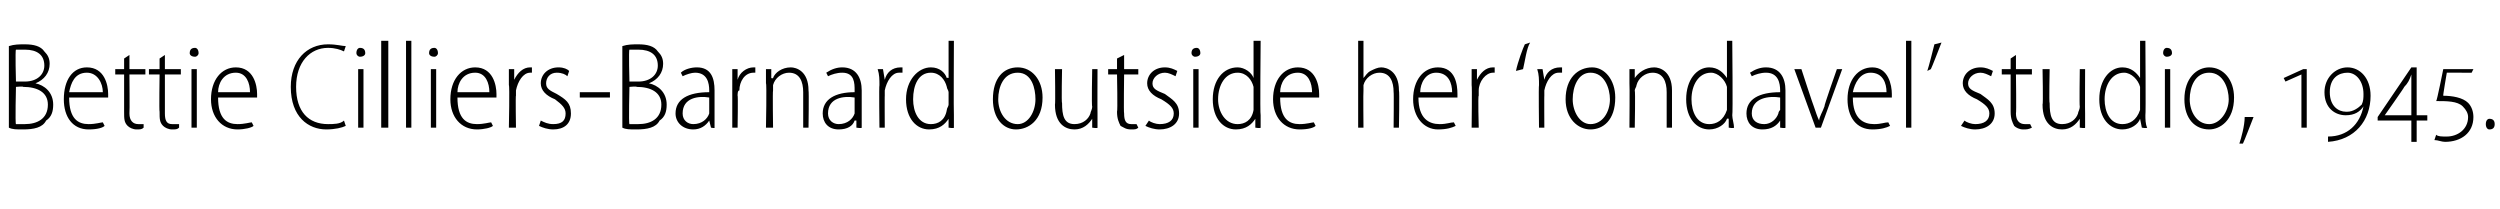 <?xml version="1.0" standalone="no"?><!DOCTYPE svg PUBLIC "-//W3C//DTD SVG 1.1//EN" "http://www.w3.org/Graphics/SVG/1.1/DTD/svg11.dtd"><svg xmlns="http://www.w3.org/2000/svg" version="1.1" width="141px" height="11.8px" viewBox="0 -2 141 11.8" style="top:-2px"><desc>Bettie Cilliers-Barnard outside her rondavel studio, 1945</desc><defs/><g id="Polygon115251"><path d="m.5.6c.3-.1.6-.1.9-.1c.5 0 .9.1 1.1.4c.2.2.3.4.3.7c0 .5-.3.9-.8 1.1c.5.1 1 .5 1 1.2c0 .4-.1.7-.4.9c-.2.4-.7.5-1.3.5c-.4 0-.6 0-.8-.1V.6zm.4 2h.5c.7 0 1.1-.4 1.1-.9c0-.6-.4-.9-1.1-.9h-.5C.85.82.9 2.6.9 2.6zM.9 5h.5c.7 0 1.3-.3 1.3-1.1c0-.7-.6-1-1.4-1c.04-.04-.4 0-.4 0c0 0-.05 2.07 0 2.1zm3-1.5C3.9 4.7 4.4 5 5 5c.4 0 .7-.1.8-.1l.1.2c-.1.1-.4.2-.9.2c-.9 0-1.4-.7-1.4-1.7c0-1.1.5-1.8 1.3-1.8c1 0 1.2 1 1.2 1.5v.2H3.9zm1.9-.3c0-.5-.3-1.1-.9-1.1c-.7 0-.9.6-1 1.1h1.9zm1.5-2.1v.8h.9v.3h-.9s.02 2.18 0 2.2c0 .4.2.6.5.6h.3v.2c-.1.1-.2.1-.4.1c-.2 0-.4-.1-.5-.2c-.2-.2-.2-.4-.2-.8V2.2h-.5v-.3h.5v-.6l.3-.2zm2 0v.8h.9v.3h-.9v2.2c0 .4.1.6.4.6h.4v.2c-.1.1-.2.1-.4.1c-.2 0-.4-.1-.5-.2c-.2-.2-.2-.4-.2-.8c-.03 0 0-2.1 0-2.1h-.6v-.3h.6v-.6l.3-.2zm1.5 4.1V1.9h.3v3.3h-.3zm.4-4.2c0 .1-.1.2-.2.2c-.2 0-.3-.1-.3-.2c0-.2.1-.3.3-.3c.1 0 .2.1.2.3zm1.1 2.5c0 1.2.5 1.5 1.1 1.5c.4 0 .7-.1.8-.1l.1.2c-.1.1-.5.2-.9.2c-.9 0-1.5-.7-1.5-1.7c0-1.1.6-1.8 1.4-1.8c1 0 1.2 1 1.2 1.5v.2h-2.2zm1.8-.3c0-.5-.2-1.1-.8-1.1c-.7 0-1 .6-1 1.1h1.8zm5.4 1.9c-.2.1-.6.2-1.1.2c-1 0-2-.7-2-2.4c0-1.5.9-2.4 2.1-2.4c.5 0 .8.1 1 .1l-.1.3c-.2-.1-.5-.2-.9-.2c-1 0-1.8.8-1.8 2.2c0 1.4.7 2.1 1.8 2.1c.3 0 .7 0 .9-.2l.1.3zm.7.1V1.9h.3v3.3h-.3zm.4-4.2c0 .1-.1.2-.3.2c-.1 0-.2-.1-.2-.2c0-.2.1-.3.2-.3c.2 0 .3.1.3.3zm.9-.7h.4v4.9h-.4V.3zm1.4 0h.3v4.9h-.3V.3zm1.4 4.9V1.9h.3v3.3h-.3zm.4-4.2c0 .1-.1.2-.2.2c-.2 0-.3-.1-.3-.2c0-.2.1-.3.3-.3c.1 0 .2.1.2.3zm1.1 2.5c0 1.2.5 1.5 1.1 1.5c.4 0 .7-.1.8-.1l.1.2c-.1.1-.5.2-.9.2c-.9 0-1.5-.7-1.5-1.7c0-1.1.6-1.8 1.4-1.8c1 0 1.2 1 1.2 1.5v.2h-2.2zm1.8-.3c0-.5-.2-1.1-.8-1.1c-.7 0-1 .6-1 1.1h1.8zm1.1-.4v-.9h.3v.6s.05.03 0 0c.2-.4.5-.7.9-.7h.1v.3h-.1c-.4 0-.7.5-.8 1v.3c-.03-.04 0 1.8 0 1.8h-.4s.05-2.37 0-2.4zm1.8 2c.2.1.4.2.7.2c.5 0 .7-.2.7-.6c0-.3-.2-.5-.6-.8c-.5-.2-.8-.5-.8-.9c0-.5.4-.9 1-.9c.3 0 .5.1.6.2l-.1.3c-.1-.1-.3-.2-.6-.2c-.4 0-.6.3-.6.6c0 .3.2.4.6.6c.5.3.8.5.8 1.1c0 .6-.4.9-1 .9c-.3 0-.6-.1-.8-.2l.1-.3zm3.9-1.6v.3h-1.7v-.3h1.7zm.7-2.6c.3-.1.6-.1.9-.1c.5 0 .9.1 1.1.4c.2.2.3.4.3.7c0 .5-.3.9-.8 1.1c.5.1 1 .5 1 1.2c0 .4-.1.7-.4.9c-.2.4-.7.5-1.3.5c-.4 0-.6 0-.8-.1V.6zm.4 2h.5c.7 0 1.1-.4 1.1-.9c0-.6-.4-.9-1.1-.9h-.5c-.05.02 0 1.8 0 1.8zm0 2.4h.5c.7 0 1.3-.3 1.3-1.1c0-.7-.6-1-1.4-1c.04-.04-.4 0-.4 0c0 0-.05 2.07 0 2.1zm4.8-.5v.7c.05.05-.2 0-.2 0l-.1-.4s-.01 0 0 0c-.2.3-.5.5-.9.5c-.6 0-1-.4-1-.9c0-.8.7-1.2 1.9-1.2v-.1c0-.4-.1-1-.8-1c-.2 0-.5.1-.7.2l-.1-.2c.2-.2.6-.3.9-.3c.8 0 1 .6 1 1.3v1.4zm-.3-1c-.6-.1-1.5 0-1.5.9c0 .4.3.6.6.6c.5 0 .8-.3.9-.6v-.9zm1.3-.7v-.9h.3v.6s.01.03 0 0c.1-.4.5-.7.9-.7h.1v.3h-.1c-.5 0-.8.5-.8 1c-.1 0-.1.2-.1.3c.03-.04 0 1.8 0 1.8h-.3V2.8zm1.9-.1v-.8h.3v.5s.05.04.1 0c.1-.3.5-.6 1-.6c.3 0 1 .2 1 1.3c.03.04 0 2.1 0 2.1h-.3v-2c0-.6-.2-1.1-.8-1.1c-.4 0-.8.3-.9.7v.3c-.03.04 0 2.1 0 2.1h-.4s.05-2.51 0-2.5zm5.4 1.8v.7c0 .05-.3 0-.3 0v-.4h-.1c-.1.3-.4.5-.9.5c-.6 0-.9-.4-.9-.9c0-.8.7-1.2 1.8-1.2v-.1c0-.4 0-1-.7-1c-.3 0-.6.1-.8.2l-.1-.2c.3-.2.6-.3.9-.3c.8 0 1.1.6 1.1 1.3v1.4zm-.4-1c-.6-.1-1.5 0-1.5.9c0 .4.3.6.6.6c.5 0 .8-.3.9-.6v-.9zm1.4-.7c0-.3 0-.6-.1-.9h.3l.1.6s-.03.03 0 0c.1-.4.4-.7.9-.7h.1v.3h-.2c-.4 0-.7.5-.8 1v.3c-.01-.04 0 1.8 0 1.8h-.3s-.03-2.37 0-2.4zM53.8.3s-.02 4.2 0 4.2v.7c.01.05-.3 0-.3 0v-.5s-.03-.03 0 0c-.2.3-.5.6-1.1.6c-.7 0-1.3-.6-1.3-1.7c0-1.1.7-1.8 1.4-1.8c.5 0 .8.3.9.6c.04-.03.1 0 .1 0V.3h.3zm-.3 2.9c0-.1-.1-.2-.1-.3c-.1-.4-.4-.8-.9-.8c-.7 0-1 .7-1 1.5c0 .7.3 1.4 1 1.4c.4 0 .8-.2.9-.8c0-.1.1-.2.1-.3v-.7zm5.3.3c0 1.3-.8 1.8-1.5 1.8c-.7 0-1.3-.6-1.3-1.7c0-1.2.6-1.8 1.4-1.8c.8 0 1.4.7 1.4 1.7zm-2.5.1c0 .7.4 1.4 1.1 1.4c.6 0 1-.7 1-1.4c0-.6-.2-1.5-1-1.5c-.8 0-1.1.8-1.1 1.5zm5.6.8v.8c.01.05-.3 0-.3 0v-.5s-.02.03 0 0c-.2.3-.5.6-1 .6c-.5 0-1.1-.3-1.1-1.4c.03.01 0-2 0-2h.4s-.04 1.94 0 1.9c0 .7.1 1.2.7 1.2c.5 0 .8-.3.9-.6c0-.1.1-.2.1-.4c-.04.03 0-2.1 0-2.1h.3s-.01 2.52 0 2.5zm1.5-3.3v.8h.8v.3h-.8s-.03 2.18 0 2.2c0 .4.1.6.4.6h.3l.1.2c-.1.1-.2.1-.4.1c-.3 0-.4-.1-.6-.2c-.1-.2-.2-.4-.2-.8c.04 0 0-2.1 0-2.1h-.5v-.3h.5v-.6l.4-.2zm1.4 3.7c.1.1.4.2.6.2c.5 0 .8-.2.8-.6c0-.3-.2-.5-.7-.8c-.5-.2-.8-.5-.8-.9c0-.5.4-.9 1-.9c.3 0 .5.1.7.2l-.1.3c-.2-.1-.4-.2-.6-.2c-.4 0-.7.3-.7.6c0 .3.2.4.7.6c.4.3.8.5.8 1.1c0 .6-.5.9-1.1.9c-.3 0-.6-.1-.8-.2l.2-.3zm2.5.4V1.9h.3v3.3h-.3zm.4-4.2c0 .1-.1.2-.3.2c-.1 0-.2-.1-.2-.2c0-.2.1-.3.3-.3c.1 0 .2.1.2.3zm3.4-.7s-.04 4.2 0 4.2v.7c-.01.05-.3 0-.3 0v-.5s-.05-.03 0 0c-.2.3-.5.6-1.1.6c-.7 0-1.3-.6-1.3-1.7c0-1.1.6-1.8 1.4-1.8c.4 0 .8.3.9.6c.02-.03 0 0 0 0V.3h.4zm-.4 2.9v-.3c-.1-.4-.4-.8-.9-.8c-.7 0-1.1.7-1.1 1.5c0 .7.4 1.4 1.1 1.4c.4 0 .8-.2.9-.8v-1zm1.5.3c0 1.2.5 1.5 1.1 1.5c.4 0 .7-.1.8-.1l.1.2c-.1.1-.4.2-.9.2c-.9 0-1.5-.7-1.5-1.7c0-1.1.6-1.8 1.4-1.8c1 0 1.2 1 1.2 1.5v.2h-2.2zm1.8-.3c0-.5-.2-1.1-.8-1.1c-.7 0-1 .6-1 1.1h1.8zM76.6.3h.3v2.1s-.01.02 0 0c.1-.1.2-.3.4-.4c.2-.1.4-.2.6-.2c.3 0 1 .2 1 1.3c.04.03 0 2.1 0 2.1h-.3s.02-2.02 0-2c0-.6-.2-1.1-.8-1.1c-.4 0-.8.3-.9.7v.3c-.02.04 0 2.1 0 2.1h-.3V.3zM80 3.5c0 1.2.6 1.5 1.2 1.5c.4 0 .6-.1.8-.1l.1.2c-.2.1-.5.2-1 .2c-.8 0-1.4-.7-1.4-1.7c0-1.1.6-1.8 1.4-1.8c1 0 1.1 1 1.1 1.5v.2H80zm1.9-.3c0-.5-.2-1.1-.9-1.1c-.6 0-.9.6-.9 1.1h1.8zm1.1-.4v-.9h.3v.6s.03.03 0 0c.2-.4.5-.7.9-.7h.1v.3h-.1c-.4 0-.8.5-.8 1v.3c-.05-.04 0 1.8 0 1.8h-.4s.03-2.37 0-2.4zm2.5-.8c.1-.5.4-1.3.5-1.5l.3-.1c-.2.3-.3 1.1-.4 1.5l-.4.1zm1.3.8c0-.3 0-.6-.1-.9h.3l.1.6s-.03.03 0 0c.1-.4.4-.7.9-.7h.1v.3h-.2c-.4 0-.7.5-.8 1v.3c-.01-.04 0 1.8 0 1.8h-.3s-.03-2.37 0-2.4zm4.3.7c0 1.3-.7 1.8-1.4 1.8c-.7 0-1.4-.6-1.4-1.7c0-1.2.7-1.8 1.5-1.8c.7 0 1.3.7 1.3 1.7zm-2.4.1c0 .7.4 1.4 1 1.4c.7 0 1.1-.7 1.1-1.4c0-.6-.3-1.5-1.1-1.5c-.7 0-1 .8-1 1.5zm3.2-.9v-.8h.3v.5s.03.04 0 0c.2-.3.6-.6 1.1-.6c.3 0 1 .2 1 1.3v2.1h-.3v-2c0-.6-.2-1.1-.8-1.1c-.4 0-.8.3-.9.7c0 .1-.1.2-.1.3c.04.04 0 2.1 0 2.1h-.3s.02-2.51 0-2.5zM97.7.3s.04 4.2 0 4.2c0 .2.1.5.1.7c-.03.05-.3 0-.3 0v-.5s-.07-.03-.1 0c-.1.3-.5.6-1 .6c-.7 0-1.3-.6-1.3-1.7c0-1.1.6-1.8 1.3-1.8c.5 0 .8.3 1 .6c0-.03 0 0 0 0V.3h.3zm-.3 2.9v-.3c-.1-.4-.5-.8-.9-.8c-.7 0-1.1.7-1.1 1.5c0 .7.3 1.4 1 1.4c.4 0 .8-.2 1-.8v-1zm3.3 1.3v.7c.01.05-.3 0-.3 0v-.4s-.04 0 0 0c-.2.3-.5.5-1 .5c-.6 0-.9-.4-.9-.9c0-.8.7-1.2 1.9-1.2v-.1c0-.4-.1-1-.8-1c-.3 0-.6.1-.8.2l-.1-.2c.3-.2.6-.3.9-.3c.8 0 1.1.6 1.1 1.3v1.4zm-.3-1c-.6-.1-1.6 0-1.6.9c0 .4.3.6.7.6c.4 0 .7-.3.8-.6c0-.1.1-.2.1-.2v-.7zm1.2-1.6s.68 2.09.7 2.1c.1.3.2.6.3.8c0-.2.2-.5.3-.8c-.04-.01.7-2.1.7-2.1h.3l-1.2 3.3h-.3l-1.2-3.3h.4zm2.9 1.6c0 1.2.6 1.5 1.2 1.5c.4 0 .6-.1.8-.1l.1.2c-.2.1-.5.2-1 .2c-.9 0-1.4-.7-1.4-1.7c0-1.1.6-1.8 1.4-1.8c.9 0 1.1 1 1.1 1.5v.2h-2.2zm1.9-.3c0-.5-.2-1.1-.9-1.1c-.6 0-.9.6-1 1.1h1.9zm1.1-2.9h.3v4.9h-.3V.3zm2 .1c-.2.5-.5 1.3-.6 1.5l-.2.1c.1-.3.3-1.1.4-1.5l.4-.1zm1.3 4.4c.1.1.4.2.6.2c.5 0 .8-.2.8-.6c0-.3-.2-.5-.7-.8c-.5-.2-.8-.5-.8-.9c0-.5.4-.9 1-.9c.3 0 .5.1.7.2l-.1.3c-.2-.1-.4-.2-.6-.2c-.4 0-.7.3-.7.6c0 .3.2.4.7.6c.4.3.8.5.8 1.1c0 .6-.5.9-1.1.9c-.3 0-.6-.1-.8-.2l.2-.3zm2.9-3.7v.8h.9v.3h-.9s.03 2.18 0 2.2c0 .4.2.6.5.6h.3l.1.2c-.2.1-.3.1-.5.1c-.2 0-.4-.1-.5-.2c-.1-.2-.2-.4-.2-.8V2.2h-.5v-.3h.5v-.6l.3-.2zm3.9 3.3v.8c.02.05-.3 0-.3 0v-.5s-.02.03 0 0c-.2.3-.5.6-1 .6c-.5 0-1.1-.3-1.1-1.4c.04.01 0-2 0-2h.4s-.04 1.94 0 1.9c0 .7.1 1.2.7 1.2c.5 0 .8-.3.9-.6c0-.1.1-.2.1-.4c-.03.03 0-2.1 0-2.1h.3s-.01 2.52 0 2.5zM121 .3s.03 4.2 0 4.2c0 .2 0 .5.1.7c-.04.05-.3 0-.3 0l-.1-.5s.03-.03 0 0c-.1.3-.5.6-1 .6c-.7 0-1.3-.6-1.3-1.7c0-1.1.6-1.8 1.3-1.8c.5 0 .8.3 1 .6c-.01-.03 0 0 0 0V.3h.3zm-.3 2.9v-.3c-.1-.4-.5-.8-.9-.8c-.7 0-1.1.7-1.1 1.5c0 .7.3 1.4 1 1.4c.4 0 .8-.2 1-.8v-1zm1.4 2V1.9h.3v3.3h-.3zm.4-4.2c0 .1-.1.2-.3.2c-.1 0-.2-.1-.2-.2c0-.2.1-.3.2-.3c.2 0 .3.1.3.3zm3.5 2.5c0 1.3-.8 1.8-1.4 1.8c-.8 0-1.4-.6-1.4-1.7c0-1.2.7-1.8 1.4-1.8c.8 0 1.4.7 1.4 1.7zm-2.5.1c0 .7.4 1.4 1.1 1.4c.6 0 1.1-.7 1.1-1.4c0-.6-.3-1.5-1.1-1.5c-.8 0-1.1.8-1.1 1.5zm2.8 2.5c.1-.3.3-1 .3-1.5h.5c-.2.5-.5 1.3-.6 1.5h-.2zm3.5-.9v-3l-.9.4l-.1-.2l1.1-.5h.2v3.3h-.3zm1.5.5c1.1 0 1.8-.7 2-1.7c-.2.3-.5.5-1 .5c-.6 0-1.2-.4-1.2-1.3c0-.8.6-1.4 1.3-1.4c.7 0 1.3.6 1.3 1.6c0 1.4-.9 2.5-2.4 2.6v-.3zm1.1-1.4c.3 0 .6-.2.8-.4c.1-.2.1-.4.1-.6c0-.7-.4-1.2-.9-1.2c-.5 0-1 .3-1 1.1c0 .8.5 1.1.9 1.1h.1zm3.9.5v1.2h-.3V4.8h-1.9v-.2l1.9-2.8h.3v2.7h.6v.3h-.6zm-.3-1.9v-.7c-.1.3-.2.5-.4.7c.03 0-1.1 1.6-1.1 1.6h1.5V2.9zm1.4 2.7c.1.1.3.1.6.1c.6 0 1.2-.4 1.2-1.1c0-.2-.1-.4-.3-.6c-.3-.3-.9-.3-1.5-.3c.04.01.4-1.8.4-1.8h1.7l-.1.2H138s-.23 1.33-.2 1.3c.5 0 1.1.1 1.4.4c.2.2.3.5.3.8c0 .9-.7 1.4-1.6 1.4c-.2 0-.4-.1-.6-.1l.1-.3zm3-.3c-.1 0-.2-.1-.2-.3c0-.2.1-.3.2-.3c.2 0 .3.1.3.3c0 .2-.1.3-.3.3z" stroke="none" fill="#000"/></g></svg>
